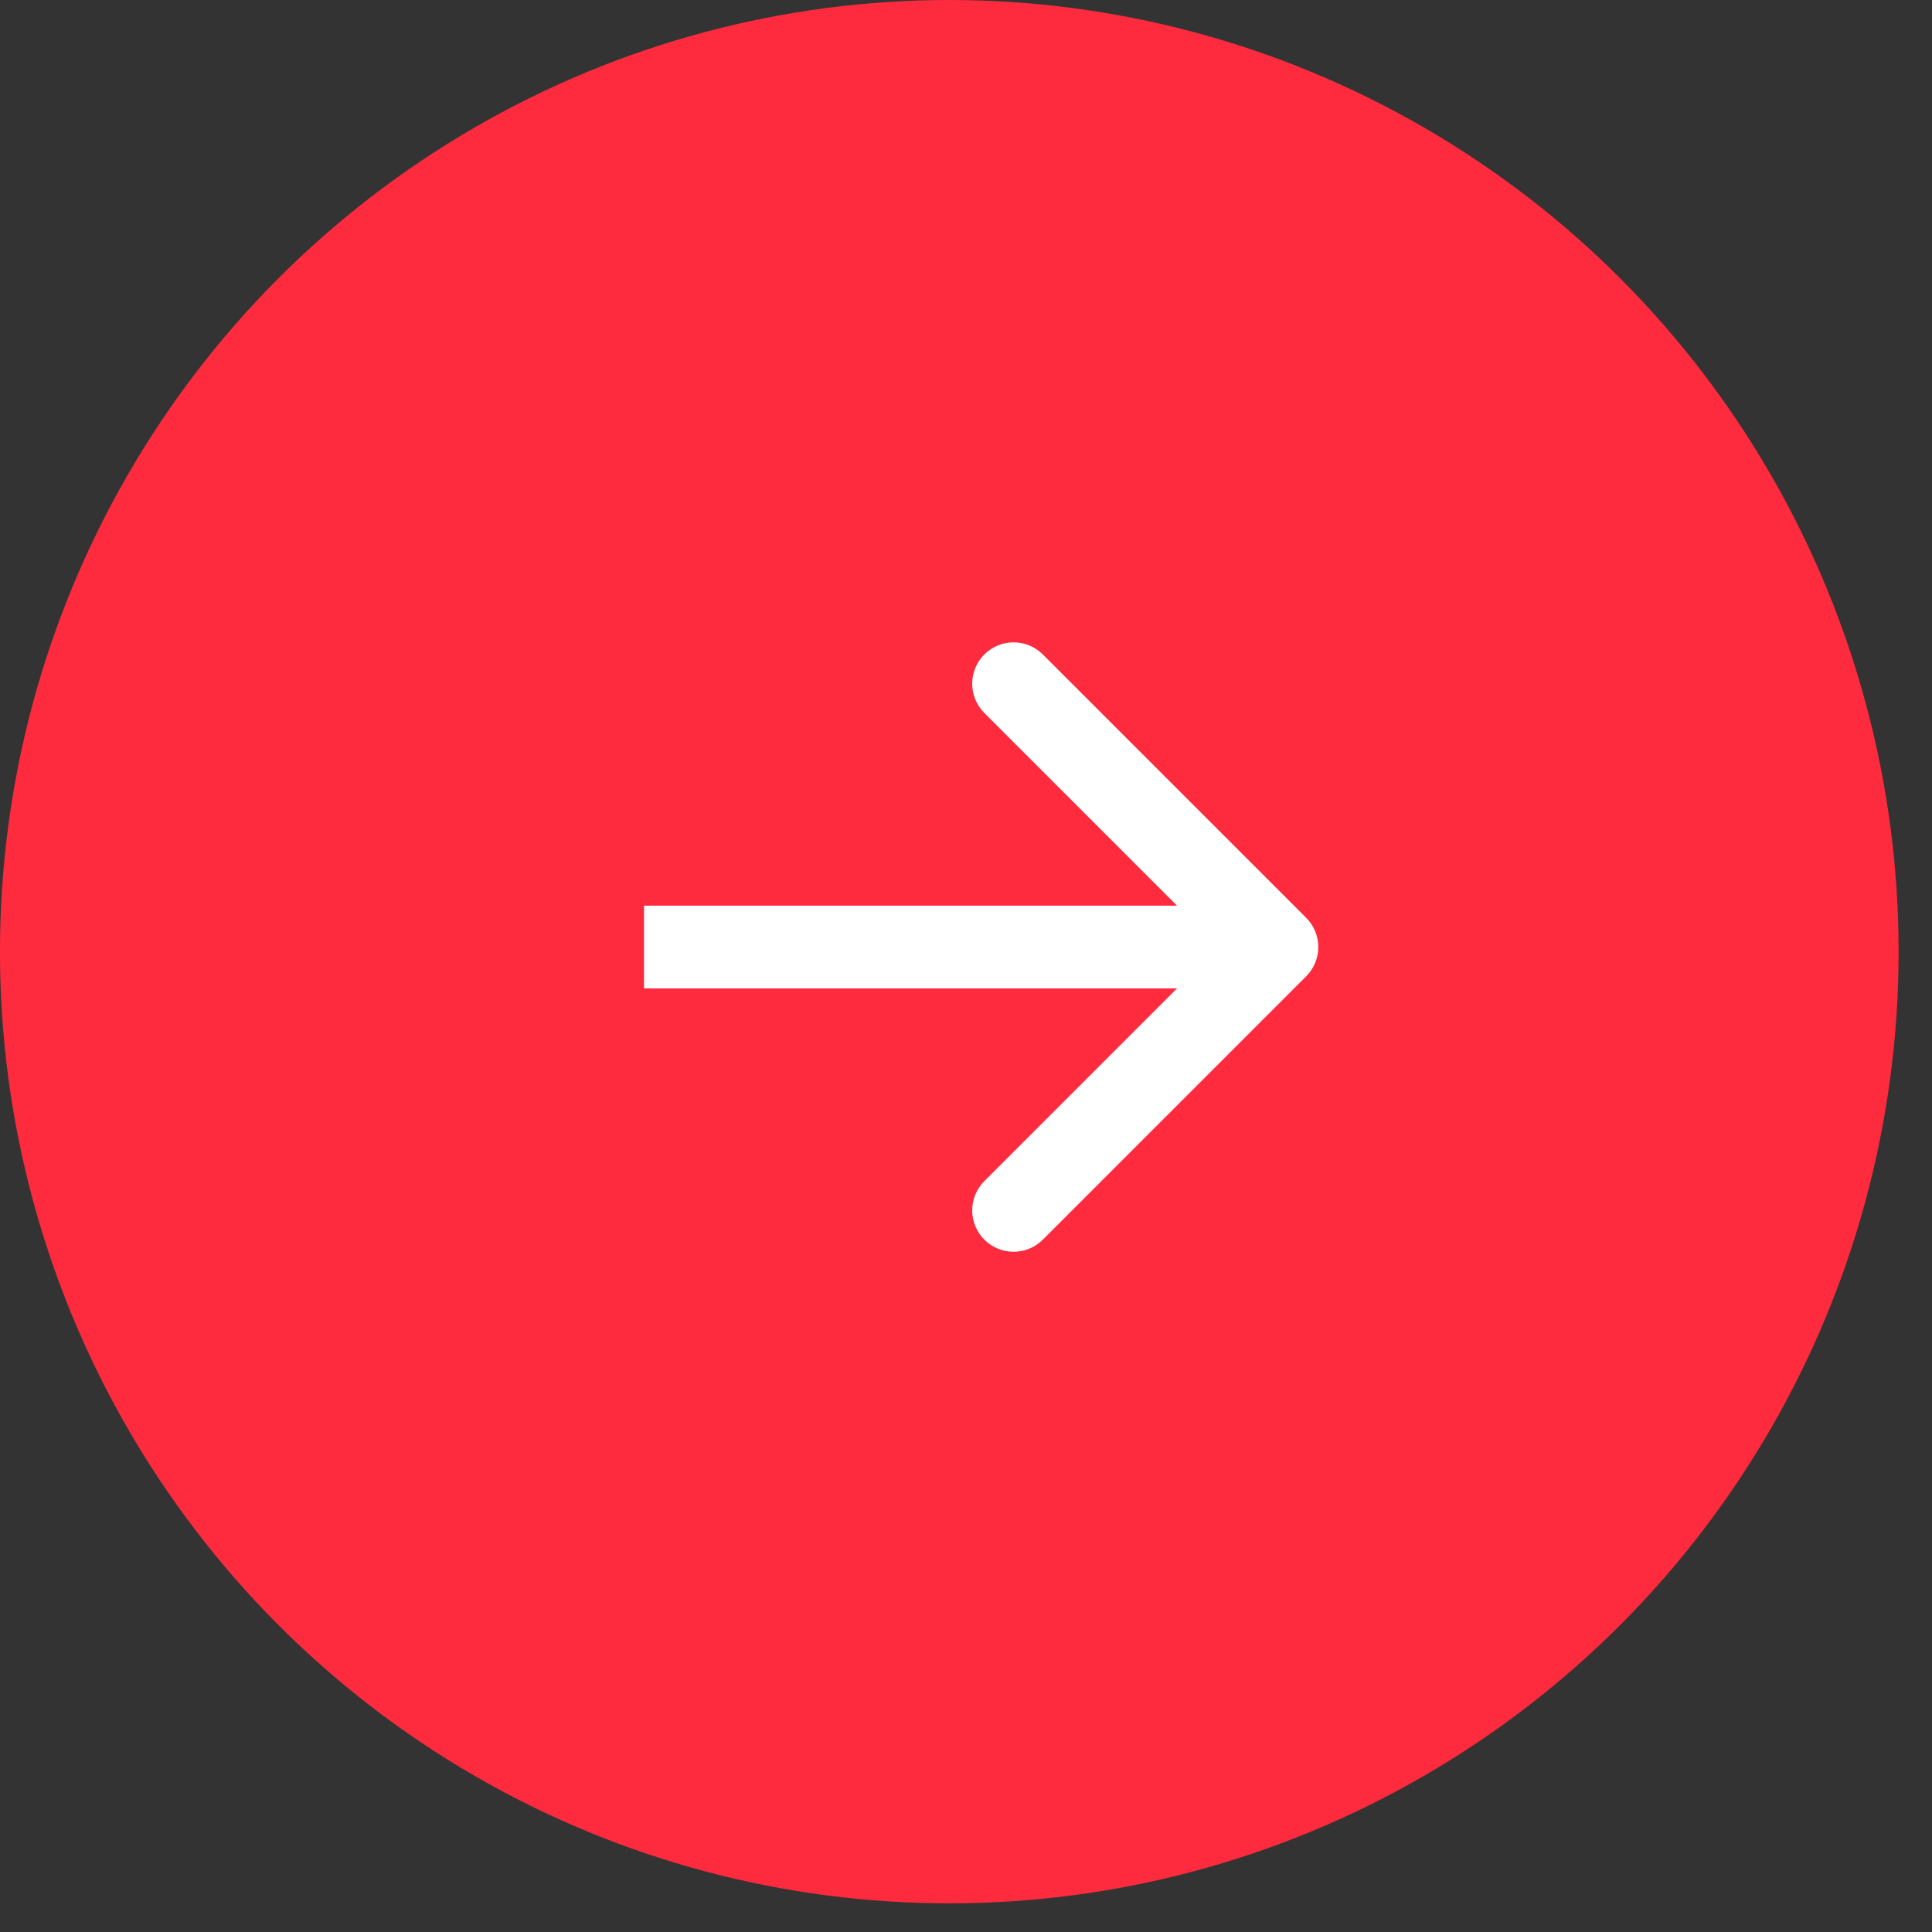 <?xml version="1.0" encoding="UTF-8"?> <svg xmlns="http://www.w3.org/2000/svg" width="51" height="51" viewBox="0 0 51 51" fill="none"><rect x="0" y="0" width="51" height="51" fill="#333333" stroke="none"/> <ellipse cx="25.06" cy="25.122" rx="25.06" ry="25.122" transform="matrix(-1 0 0 1 50.119 0)" fill="#FD2B3D"></ellipse> <path d="M34.48 24.228C34.906 24.654 34.906 25.346 34.48 25.772L27.528 32.724C27.102 33.15 26.41 33.15 25.984 32.724C25.557 32.297 25.557 31.605 25.984 31.179L32.162 25L25.984 18.821C25.557 18.395 25.557 17.703 25.984 17.276C26.41 16.85 27.102 16.85 27.528 17.276L34.48 24.228ZM17.001 23.908H33.707L33.707 26.092H17.001L17.001 23.908Z" fill="white"></path> </svg> 